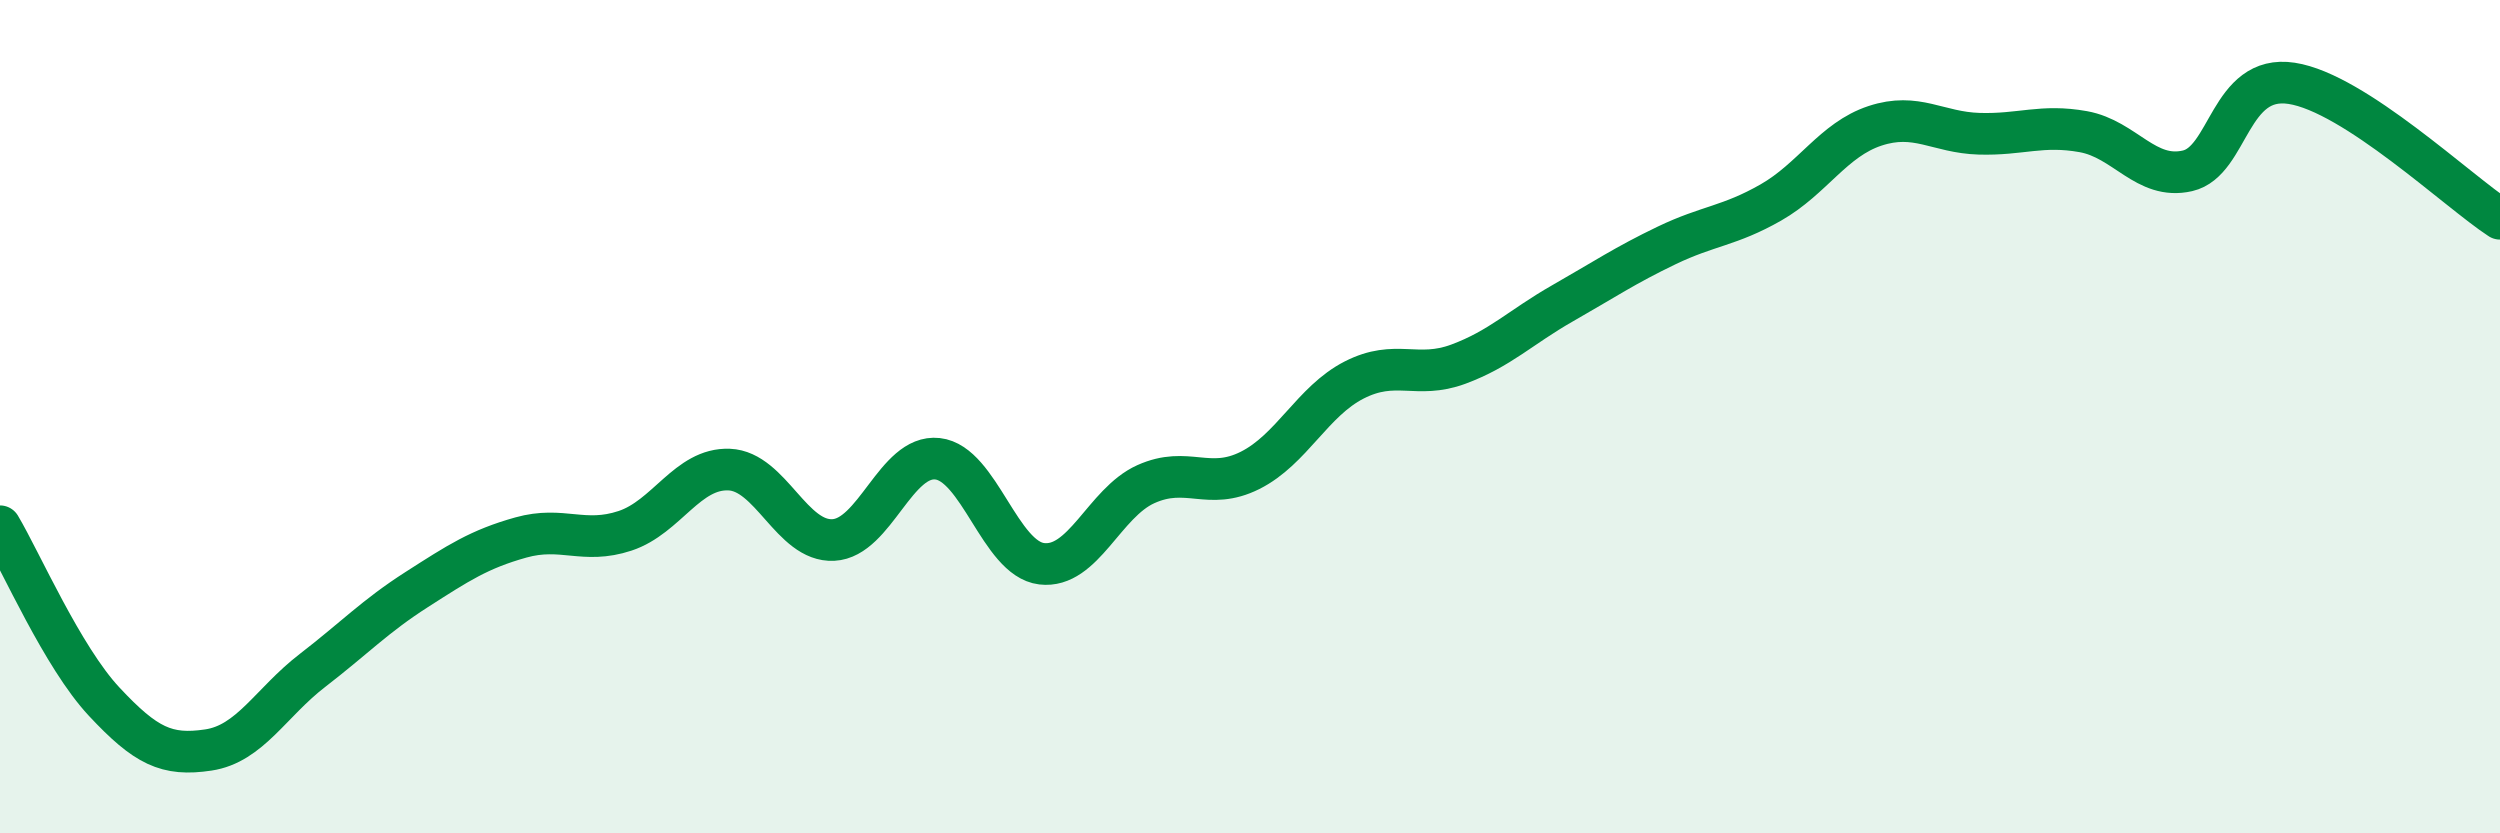 
    <svg width="60" height="20" viewBox="0 0 60 20" xmlns="http://www.w3.org/2000/svg">
      <path
        d="M 0,12.63 C 0.5,13.47 1.5,15.77 2.5,16.84 C 3.5,17.91 4,18.15 5,18 C 6,17.85 6.5,16.86 7.5,16.09 C 8.5,15.32 9,14.79 10,14.15 C 11,13.51 11.5,13.18 12.5,12.9 C 13.5,12.62 14,13.07 15,12.74 C 16,12.41 16.5,11.23 17.5,11.27 C 18.5,11.31 19,13.01 20,12.96 C 21,12.91 21.5,10.9 22.5,11.01 C 23.5,11.12 24,13.41 25,13.53 C 26,13.65 26.5,12.07 27.5,11.62 C 28.5,11.17 29,11.79 30,11.29 C 31,10.79 31.5,9.63 32.5,9.12 C 33.5,8.61 34,9.11 35,8.74 C 36,8.37 36.5,7.85 37.5,7.28 C 38.5,6.71 39,6.37 40,5.89 C 41,5.41 41.5,5.43 42.5,4.86 C 43.5,4.29 44,3.35 45,3.02 C 46,2.69 46.5,3.18 47.5,3.21 C 48.5,3.24 49,2.98 50,3.16 C 51,3.34 51.5,4.33 52.5,4.1 C 53.5,3.87 53.5,1.77 55,2 C 56.5,2.23 59,4.6 60,5.25L60 20L0 20Z"
        fill="#008740"
        opacity="0.1"
        stroke-linecap="round"
        stroke-linejoin="round"
      />
      <path
        d="M 0,12.63 C 0.5,13.47 1.5,15.77 2.5,16.84 C 3.5,17.91 4,18.15 5,18 C 6,17.85 6.5,16.86 7.5,16.09 C 8.5,15.32 9,14.79 10,14.15 C 11,13.51 11.5,13.18 12.5,12.9 C 13.5,12.62 14,13.07 15,12.74 C 16,12.41 16.5,11.23 17.5,11.27 C 18.5,11.31 19,13.01 20,12.96 C 21,12.91 21.5,10.9 22.5,11.01 C 23.5,11.12 24,13.41 25,13.53 C 26,13.65 26.5,12.07 27.5,11.62 C 28.5,11.17 29,11.79 30,11.29 C 31,10.79 31.5,9.63 32.5,9.12 C 33.5,8.61 34,9.11 35,8.74 C 36,8.37 36.5,7.85 37.5,7.28 C 38.5,6.71 39,6.37 40,5.89 C 41,5.41 41.5,5.43 42.5,4.86 C 43.5,4.29 44,3.35 45,3.02 C 46,2.69 46.5,3.18 47.5,3.21 C 48.5,3.24 49,2.98 50,3.16 C 51,3.34 51.5,4.33 52.5,4.1 C 53.5,3.87 53.5,1.77 55,2 C 56.5,2.23 59,4.6 60,5.25"
        stroke="#008740"
        stroke-width="1"
        fill="none"
        stroke-linecap="round"
        stroke-linejoin="round"
      />
    </svg>
  